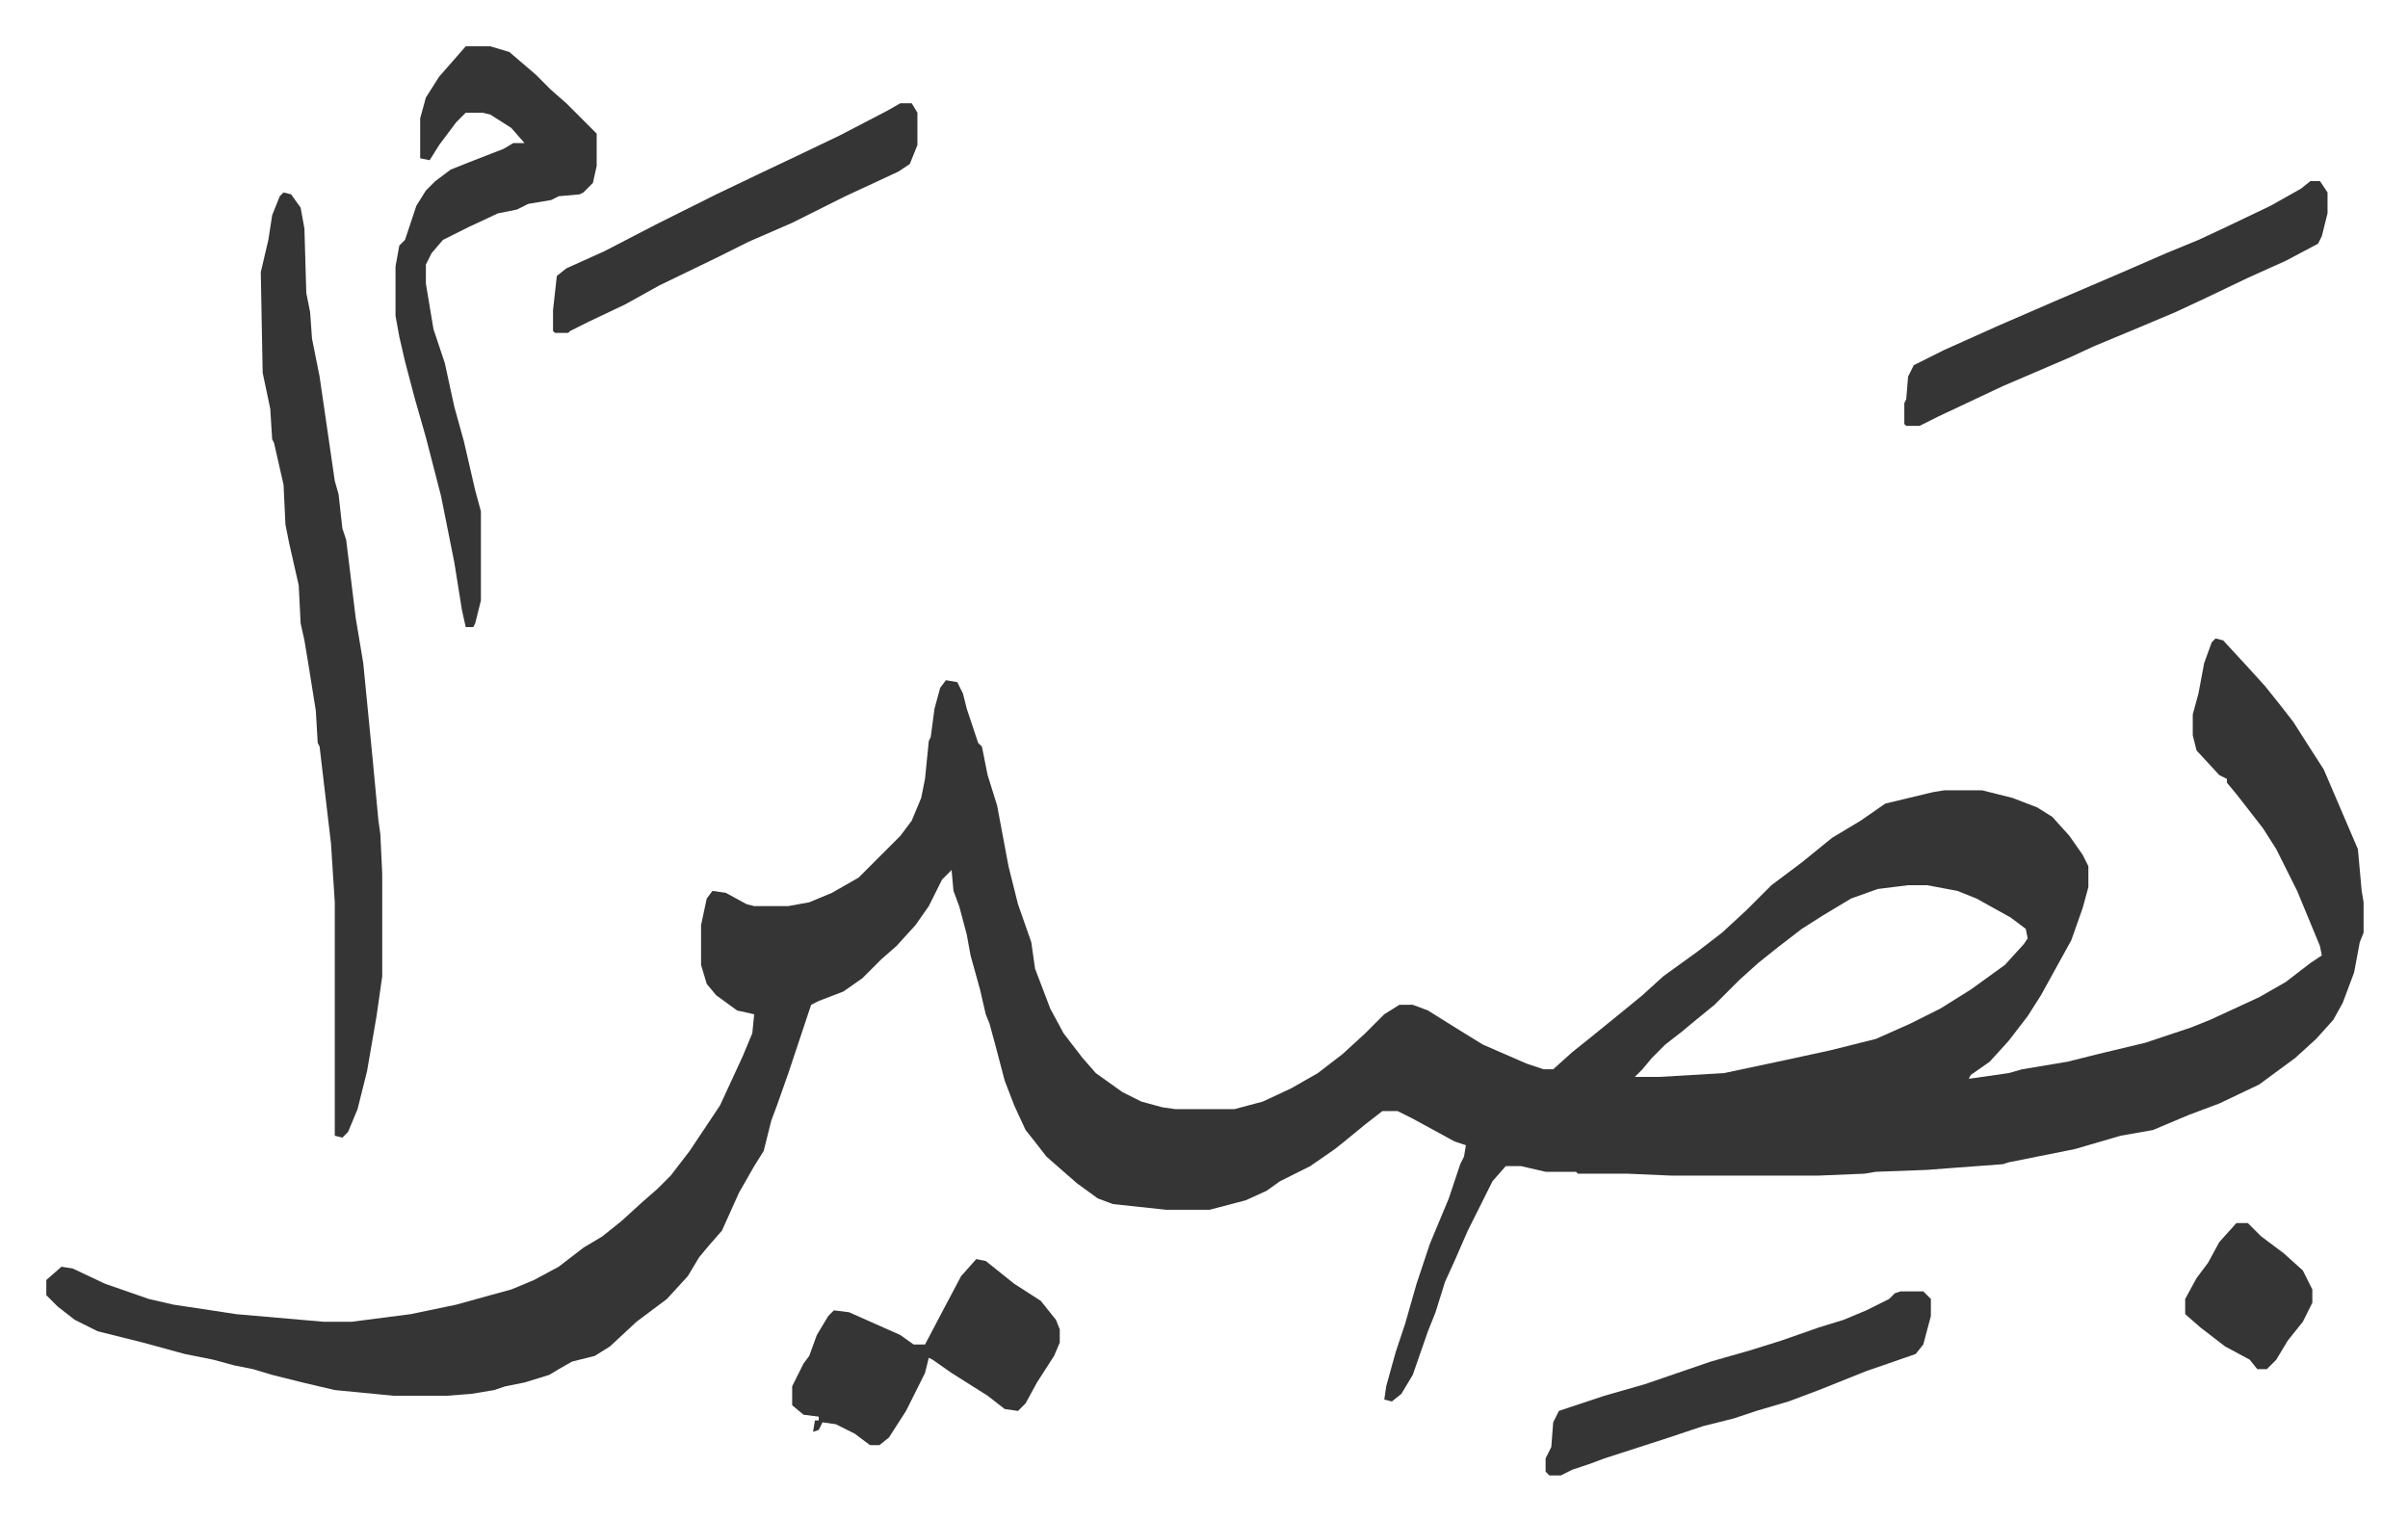 <svg xmlns="http://www.w3.org/2000/svg" role="img" viewBox="-24.40 339.60 1268.80 800.80"><path fill="#353535" id="rule_normal" d="M1143 676l4 1 12 13 10 11 8 10 7 9 7 11 9 14 18 42 2 22 1 6v16l-2 5-3 16-6 16-5 9-9 10-11 10-19 14-21 10-16 6-19 8-17 3-24 7-35 7-3 1-27 2-13 1-27 1-6 1-24 1h-78l-23-1h-26l-1-1h-16l-13-3h-8l-7 8-13 26-7 16-5 11-5 16-4 10-8 23-6 10-5 4-4-1 1-7 5-18 5-15 6-21 7-21 10-24 6-18 2-4 1-6-6-2-22-12-8-4h-8l-9 7-11 9-5 4-13 9-16 8-7 5-11 5-19 5h-23l-28-3-8-3-11-8-8-7-8-7-7-9-4-5-6-13-5-13-5-19-3-11-2-5-3-13-5-18-2-11-4-15-3-8-1-11-5 5-7 14-7 10-10 11-8 7-10 10-10 7-13 5-4 2-12 36-6 17-3 8-4 16-5 8-8 14-9 20-7 8-5 6-6 10-11 12-16 12-14 13-8 5-12 3-7 4-5 3-13 4-10 2-6 2-12 2-13 1h-28l-31-3-17-4-16-4-10-3-10-2-11-3-15-3-22-6-24-6-12-6-9-7-5-5-1-1v-8l8-7 6 1 17 8 23 8 13 3 20 3 13 2 46 4h15l31-4 24-5 18-5 11-3 12-5 13-7 13-10 10-6 10-8 11-10 8-7 7-7 10-13 10-15 6-9 12-26 5-12 1-10-9-2-11-8-5-6-3-10v-21l3-14 3-4 7 1 11 6 4 1h18l11-2 12-5 14-8 22-22 6-8 5-12 2-10 2-20 1-2 2-15 3-11 3-4 6 1 3 6 2 8 6 18 2 2 3 15 5 16 6 32 5 20 7 20 2 14 8 21 7 13 10 13 7 8 14 10 10 5 11 3 7 1h31l15-4 15-7 14-8 13-10 12-11 10-10 8-5h7l8 3 16 10 13 8 23 10 9 3h5l10-9 10-8 16-13 11-9 11-10 18-13 13-10 13-12 13-13 16-12 16-13 15-9 13-9 25-6 6-1h20l16 4 13 5 8 5 9 10 7 10 3 6v11l-3 11-6 17-16 29-7 11-10 13-10 11-10 7-1 2 21-3 7-2 24-4 16-4 25-6 24-8 10-4 26-12 14-8 13-10 6-4-1-5-12-29-11-22-7-11-14-18-5-6v-2l-4-2-12-13-2-8v-11l3-11 3-16 4-11zM981 806l-16 2-14 5-15 9-11 7-13 10-10 8-10 9-13 13-11 9-6 5-9 7-7 7-5 6-4 4h13l34-2 33-7 23-5 24-6 18-8 16-8 16-10 18-13 10-11 2-3-1-5-8-6-18-10-10-4-16-3z"/><path fill="#353535" id="rule_normal" d="M125 441l4 1 5 7 2 11 1 34 2 10 1 14 4 20 8 55 2 7 2 18 2 6 5 41 4 24 5 51 3 32 1 7 1 21v54l-3 21-5 29-5 20-5 12-3 3-4-1V815l-2-31-6-51-1-2-1-17-4-25-2-12-2-9-1-20-5-22-2-10-1-21-5-22-1-2-1-16-4-19-1-53 4-17 2-13 4-10zm96-77h13l10 3 14 12 8 8 8 7 16 16v17l-2 9-5 5-2 1-11 1-4 2-12 2-6 3-10 2-15 7-14 7-6 7-3 6v10l4 24 6 18 5 23 5 18 6 26 3 11v47l-3 12-1 2h-4l-2-9-4-25-7-35-8-31-6-21-5-19-3-13-2-11v-26l2-11 3-3 6-18 5-8 5-5 8-6 10-4 18-7 5-3h6l-7-8-11-7-4-1h-9l-5 5-9 12-5 8-5-1v-21l3-11 7-11 7-8z"/><path fill="#353535" id="rule_normal" d="M1193 435h5l4 6v11l-3 12-2 4-17 9-20 9-23 11-15 7-19 8-24 10-13 6-35 15-34 16-10 5h-7l-1-1v-11l1-2 1-12 3-6 16-8 29-13 30-13 35-15 23-10 17-7 15-7 23-11 16-9zm-703 568l5 1 15 12 14 9 8 10 2 5v7l-3 7-9 14-6 11-4 4-7-1-9-7-19-12-10-7-2-1-2 8-10 20-9 14-5 4h-5l-8-6-10-5-7-1-2 4-3 1 1-6h2v-2l-8-1-6-5v-10l6-12 3-4 4-11 6-10 3-3 8 1 27 12 7 5h6l10-19 9-17zm487 17h12l4 4v9l-4 15-4 5-26 9-25 10-16 6-17 5-12 4-16 4-12 4-9 3-31 10-8 3-9 3-6 3h-6l-2-2v-7l3-6 1-13 3-6 24-8 21-6 35-12 21-6 16-5 20-7 13-4 12-5 12-6 3-3zM450 394h6l3 5v17l-4 10-6 4-28 13-28 14-23 10-16 8-31 15-18 10-19 9-10 5-1 1h-7l-1-1v-11l2-18 5-4 20-9 27-14 16-8 16-8 23-11 19-9 23-11 25-13zm704 590h6l7 7 12 9 10 9 5 10v7l-5 10-8 10-6 10-5 5h-5l-4-5-13-7-13-10-8-7v-8l6-11 6-8 6-11z"/></svg>
